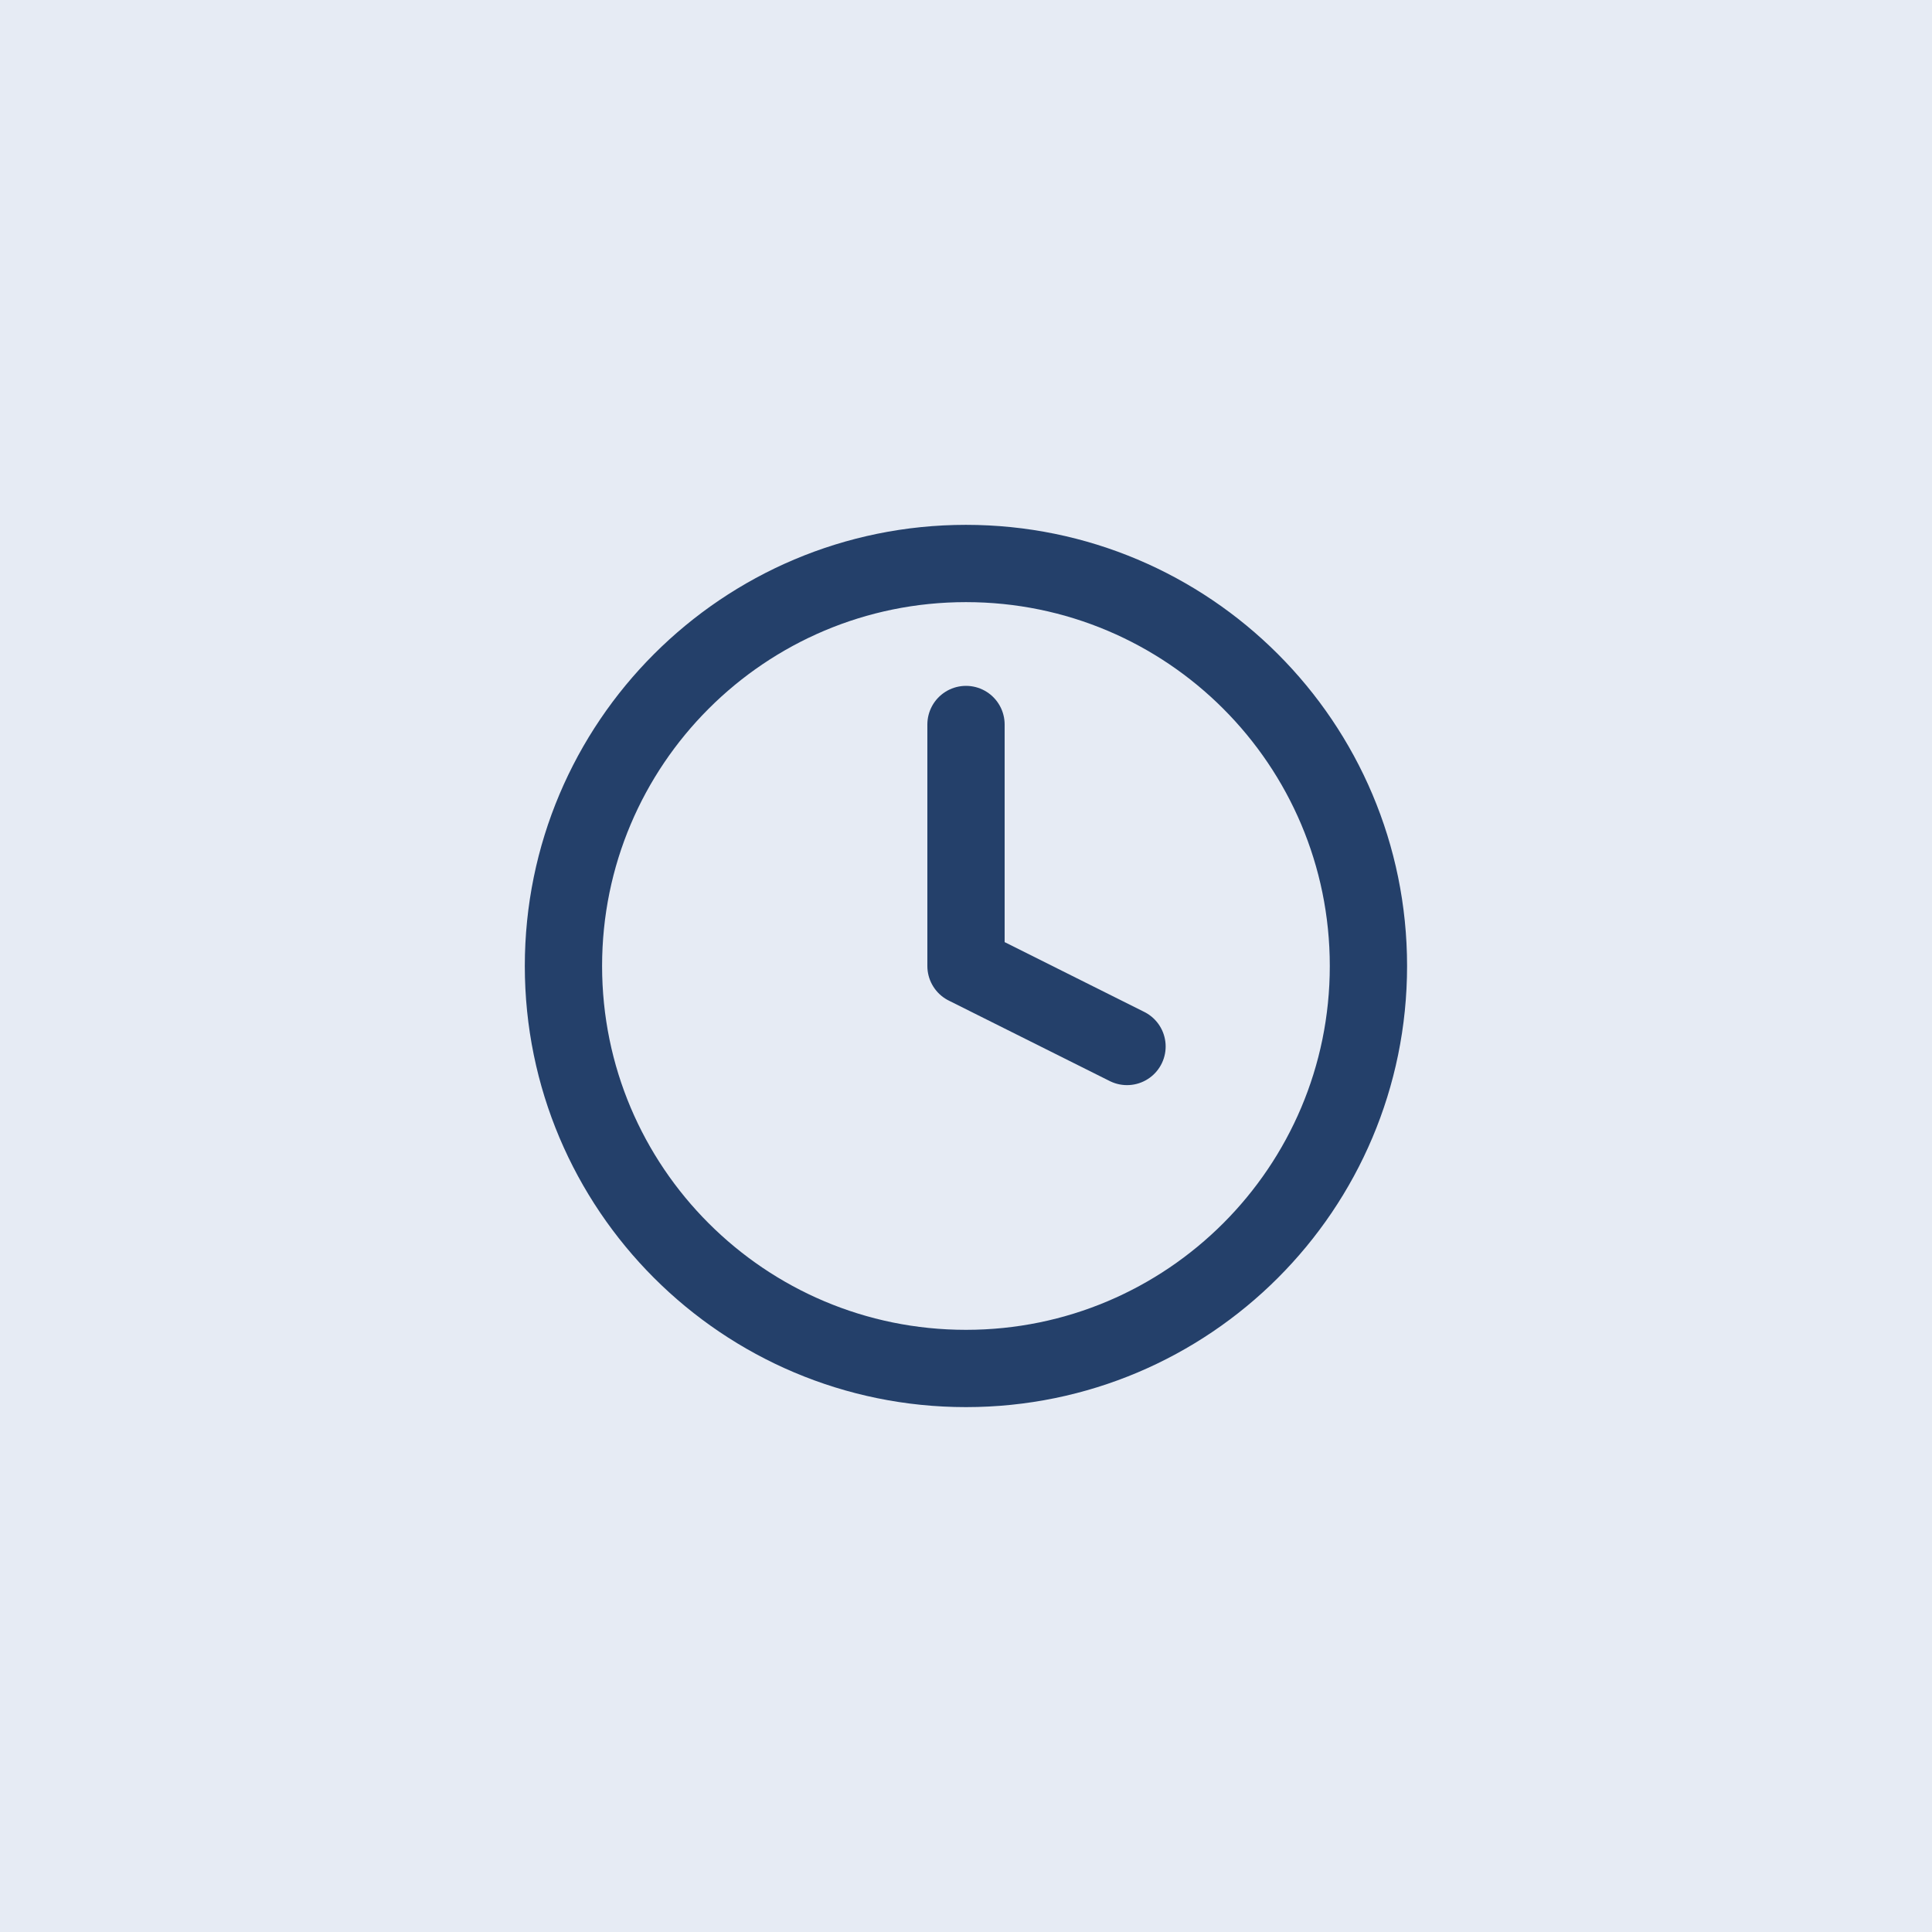 <svg xmlns="http://www.w3.org/2000/svg" width="50" height="50" viewBox="0 0 50 50" fill="none"><rect width="50" height="50" fill="#E6EBF4"></rect><path d="M24.999 35.416C30.752 35.416 35.415 30.753 35.415 25C35.415 19.247 30.752 14.583 24.999 14.583C19.246 14.583 14.582 19.247 14.582 25C14.582 30.753 19.246 35.416 24.999 35.416Z" stroke="#24406A" stroke-width="2" stroke-linecap="round" stroke-linejoin="round"></path><path d="M25 18.75V25L29.167 27.083" stroke="#24406A" stroke-width="2" stroke-linecap="round" stroke-linejoin="round"></path></svg>